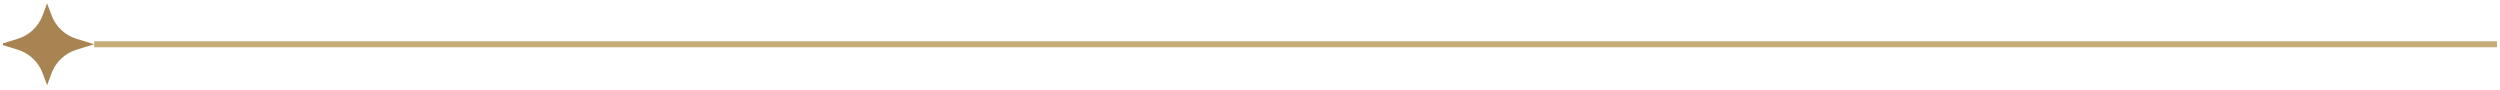 <svg xmlns="http://www.w3.org/2000/svg" width="416" height="15" viewBox="0 0 416 15" fill="none"><g clip-path="url(#clip0_6667_68430)"><path d="M7.839 14.185L7.098 12.185C6.401 10.308 4.866 8.861 2.945 8.268L-0.001 7.364L2.945 6.46C4.866 5.871 6.401 4.424 7.098 2.543L7.839 0.543L8.58 2.543C9.278 4.42 10.813 5.868 12.733 6.46L15.68 7.364L12.733 8.268C10.813 8.858 9.278 10.305 8.58 12.185L7.839 14.185Z" fill="#A98453"></path><path d="M15.68 7.364H415.68" stroke="#C4AC78"></path></g><defs><clipPath id="clip0_6667_68430"><rect width="415" height="14" fill="white" transform="translate(0.5 0.271)"></rect></clipPath></defs></svg>
